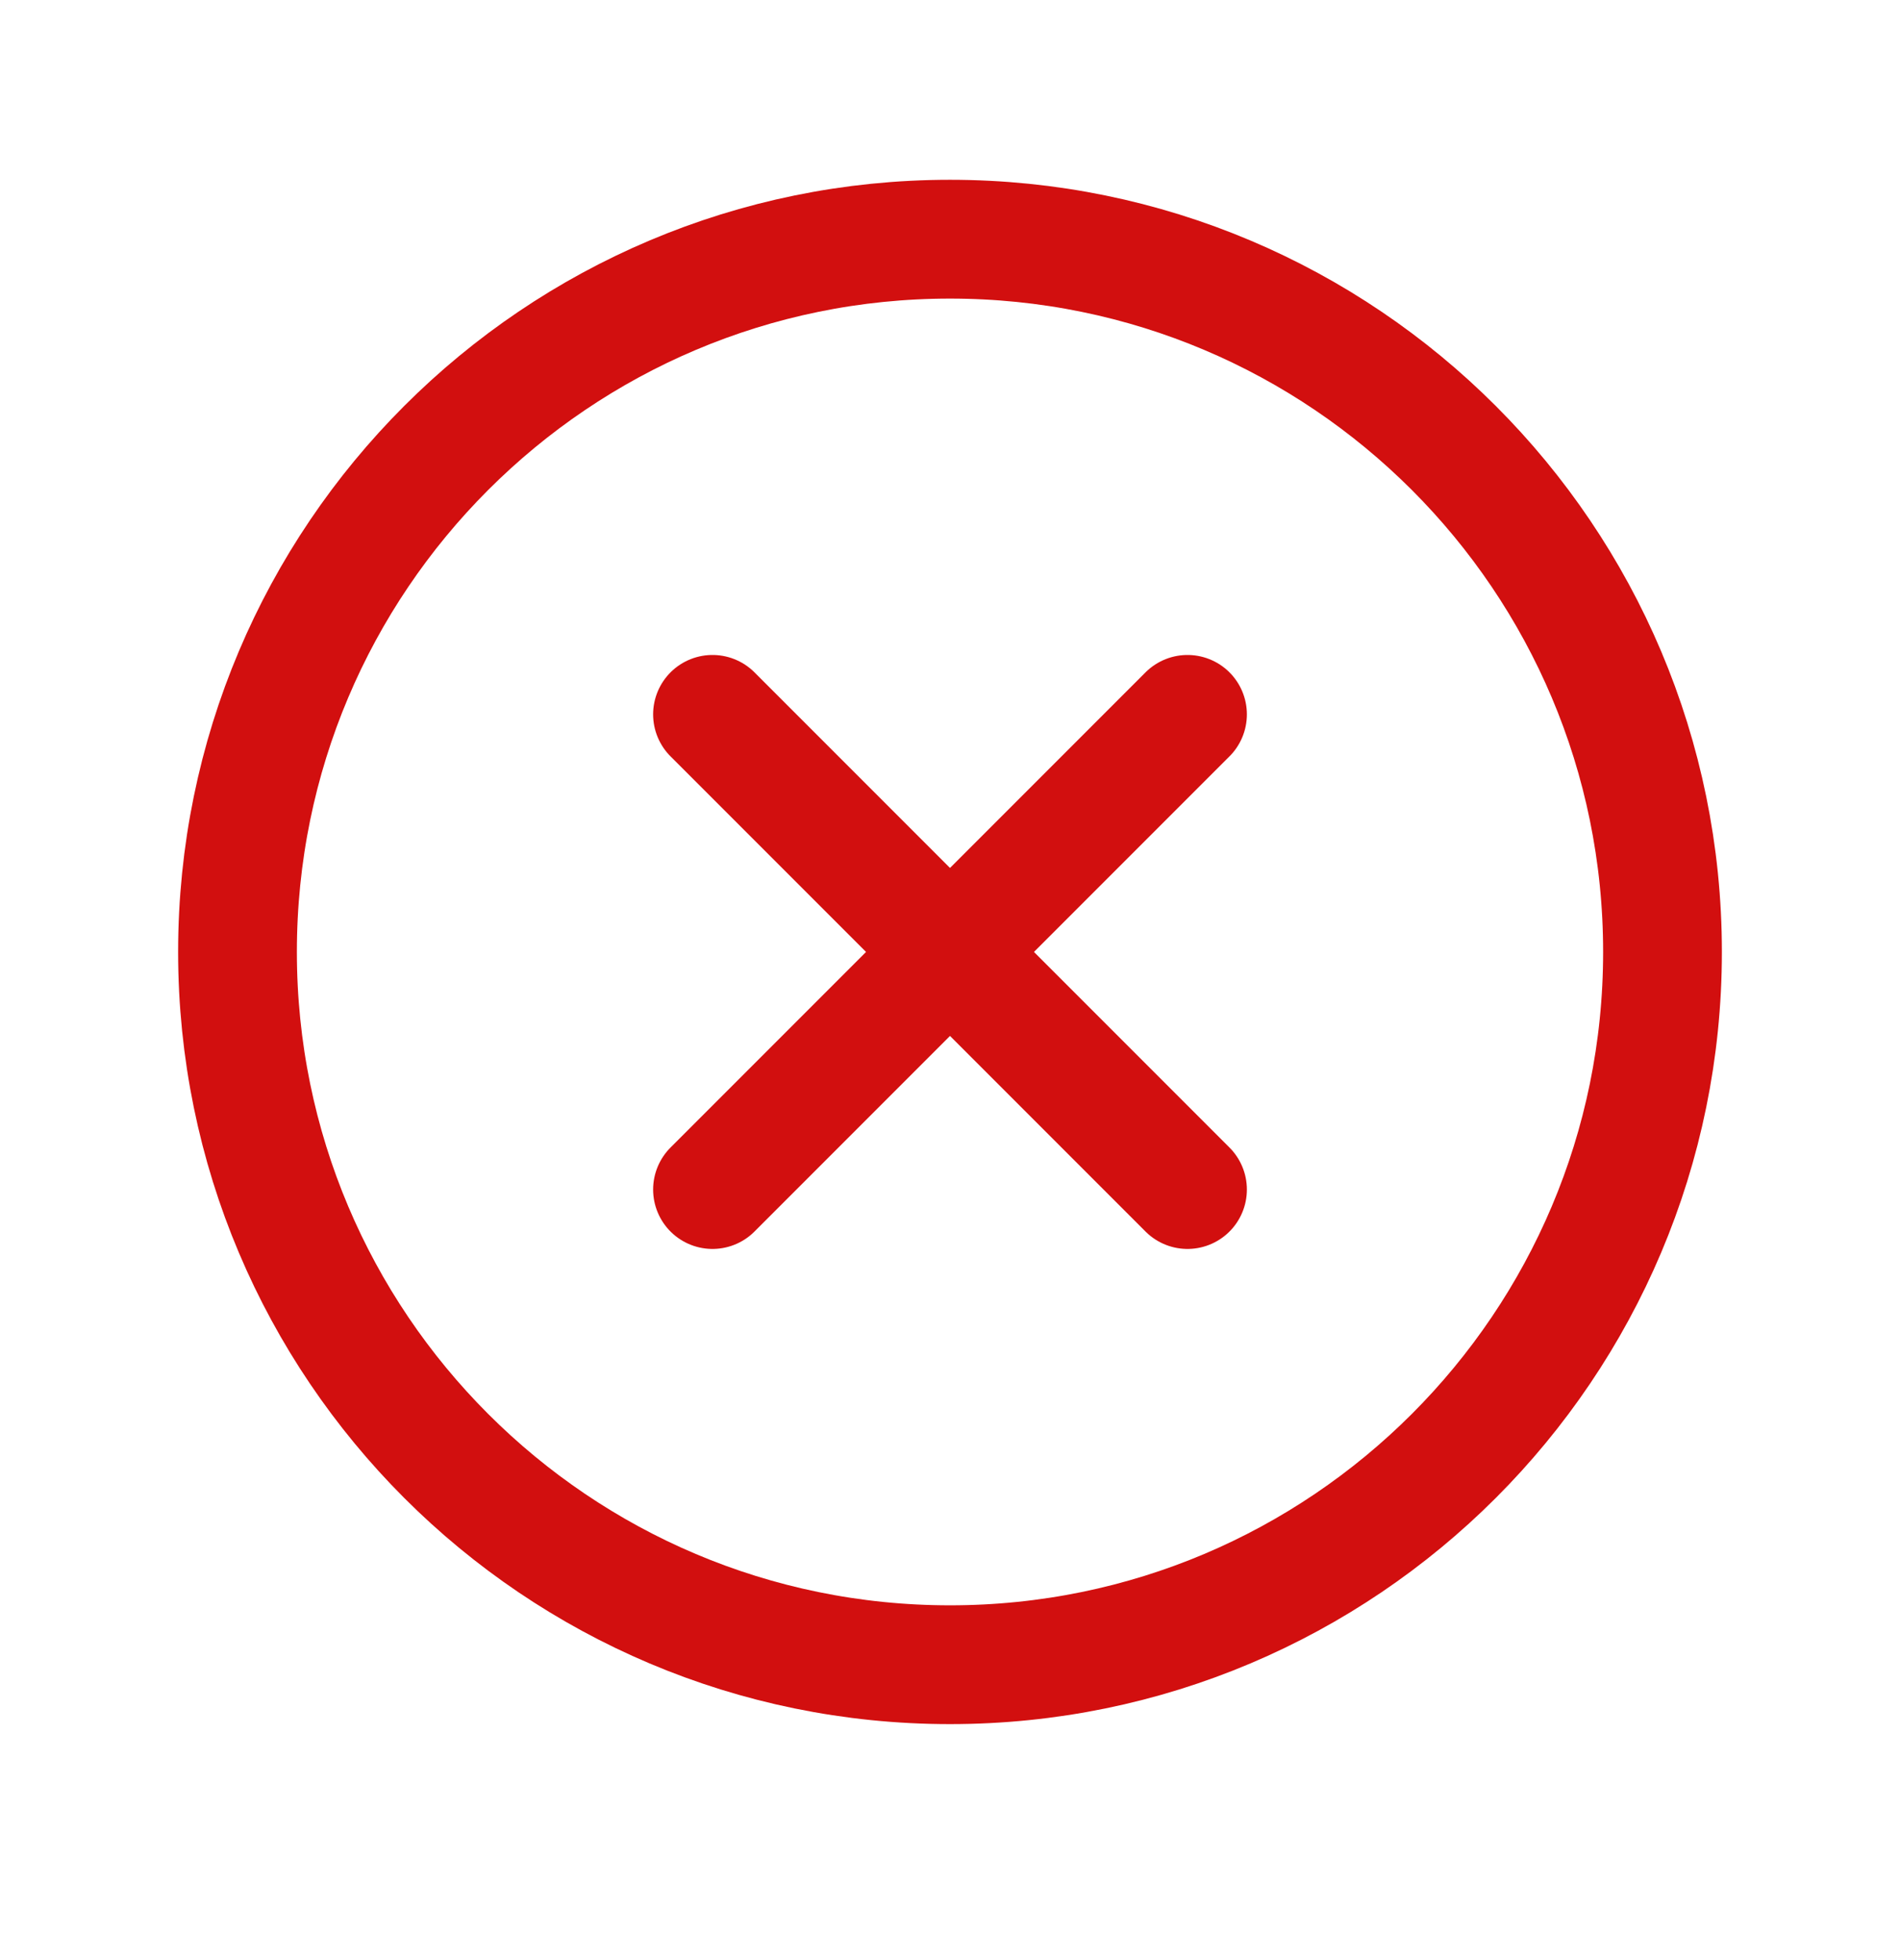 <svg width="32" height="33" viewBox="0 0 32 33" fill="none" xmlns="http://www.w3.org/2000/svg">
<path d="M16 28.027C22.627 28.027 28 22.655 28 16.027C28 9.4 22.627 4.027 16 4.027C9.373 4.027 4 9.4 4 16.027C4 22.655 9.373 28.027 16 28.027Z" stroke="#D20F0F" stroke-width="2" stroke-miterlimit="10"/>
<path d="M20 12.027L12 20.027" stroke="#D20F0F" stroke-width="2" stroke-linecap="round" stroke-linejoin="round"/>
<path d="M20 20.027L12 12.027" stroke="#D20F0F" stroke-width="2" stroke-linecap="round" stroke-linejoin="round"/>
</svg>
